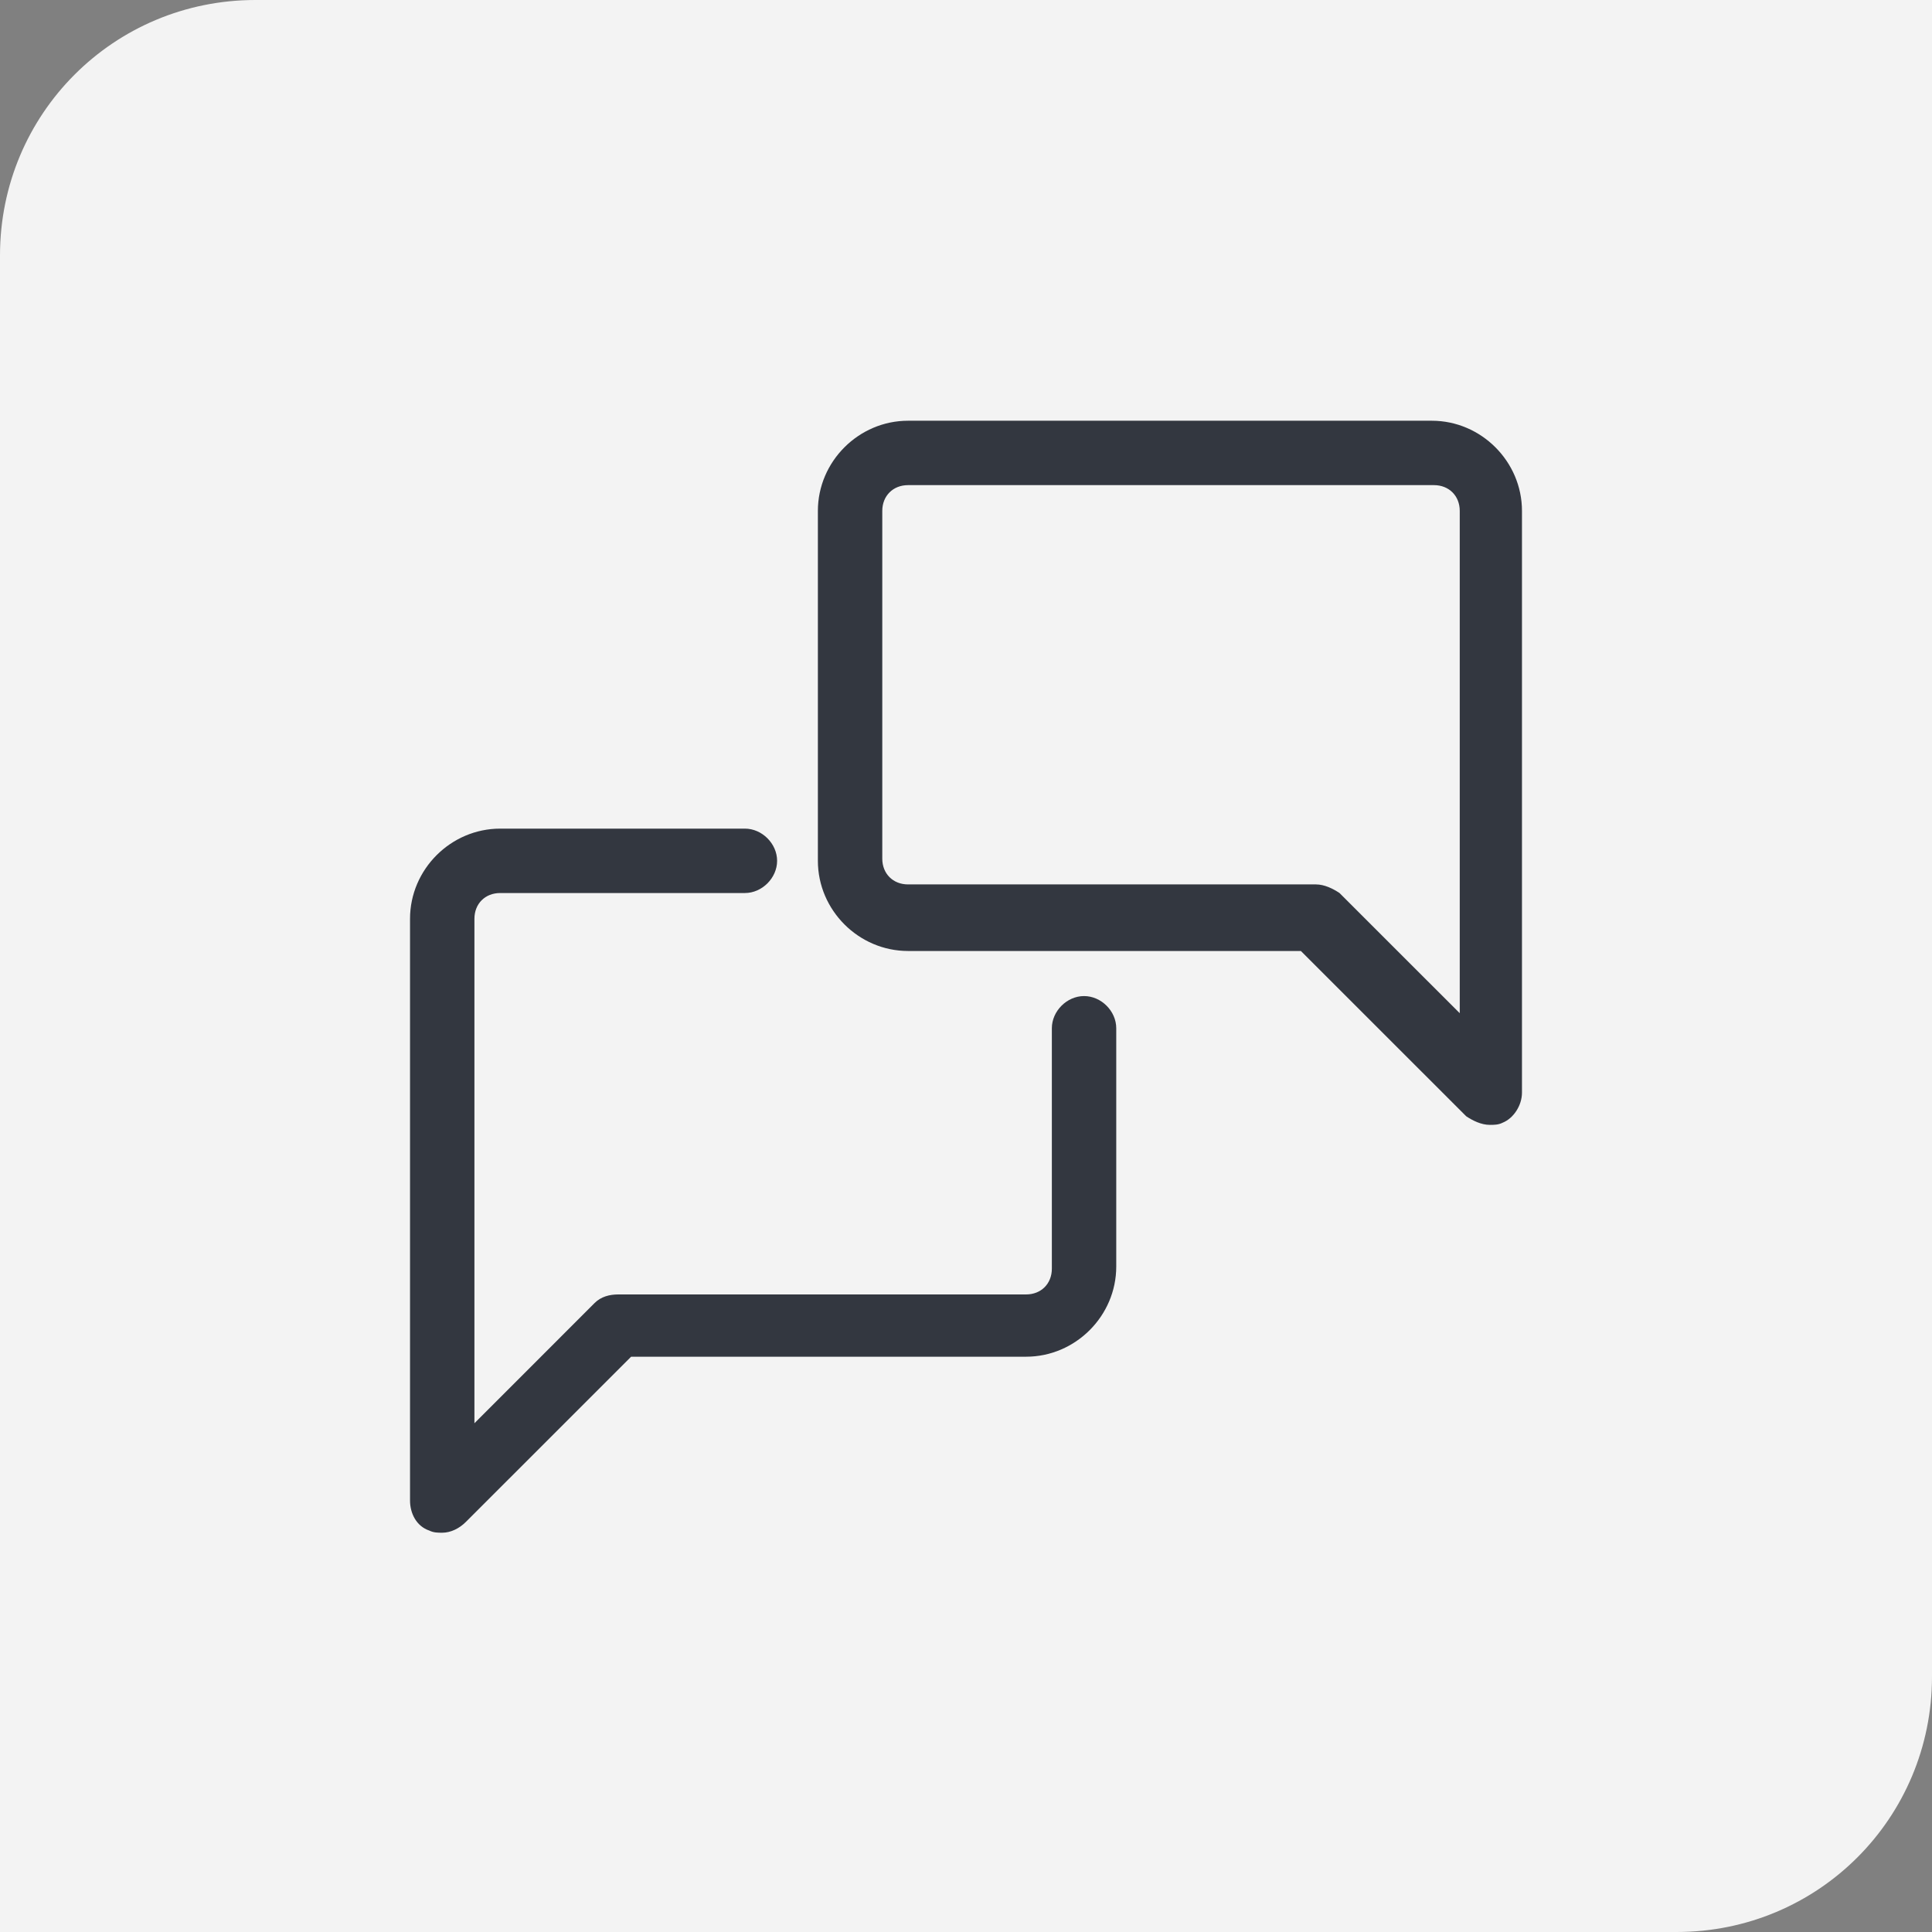 <?xml version="1.0" encoding="UTF-8"?>
<svg xmlns="http://www.w3.org/2000/svg" width="48" height="48" viewBox="0 0 48 48" fill="none">
  <rect x="0" y="0" width="48" height="48" fill="#808080" stroke="none"/>
  <g clip-path="url(#clip0_4975_15892)">
    <path d="M41.653 48H0V6.347C0 2.827 2.827 0 6.347 0H48V41.653C48 45.173 45.173 48 41.653 48Z" fill="#F3F3F3"></path>
    <path d="M37.013 27.947C36.8 27.947 36.587 27.84 36.427 27.733L32.32 23.627H22.56C21.333 23.627 20.32 22.613 20.32 21.387V12.693C20.32 11.467 21.333 10.453 22.56 10.453H35.573C36.8 10.453 37.813 11.467 37.813 12.693V27.147C37.813 27.467 37.6 27.787 37.333 27.893C37.227 27.947 37.12 27.947 37.013 27.947ZM22.56 12.053C22.187 12.053 21.92 12.32 21.92 12.693V21.333C21.92 21.707 22.187 21.973 22.56 21.973H32.693C32.907 21.973 33.12 22.08 33.28 22.187L36.267 25.173V12.693C36.267 12.32 36 12.053 35.627 12.053H22.56Z" fill="#333740"></path>
    <path d="M10.987 38.08C10.88 38.08 10.773 38.08 10.667 38.027C10.347 37.92 10.187 37.6 10.187 37.28V22.827C10.187 21.6 11.2 20.587 12.427 20.587H18.507C18.933 20.587 19.307 20.96 19.307 21.387C19.307 21.813 18.933 22.187 18.507 22.187H12.427C12.053 22.187 11.787 22.453 11.787 22.827V35.36L14.773 32.373C14.933 32.213 15.147 32.16 15.36 32.16H25.493C25.867 32.16 26.133 31.893 26.133 31.52V25.547C26.133 25.12 26.507 24.747 26.933 24.747C27.36 24.747 27.733 25.12 27.733 25.547V31.467C27.733 32.693 26.72 33.707 25.493 33.707H15.68L11.573 37.813C11.413 37.973 11.2 38.08 10.987 38.08Z" fill="#333740"></path>
  </g>
  <defs>
    <clipPath id="clip0_4975_15892">
      <rect width="48" height="48" fill="white"></rect>
    </clipPath>
  </defs>
</svg>
